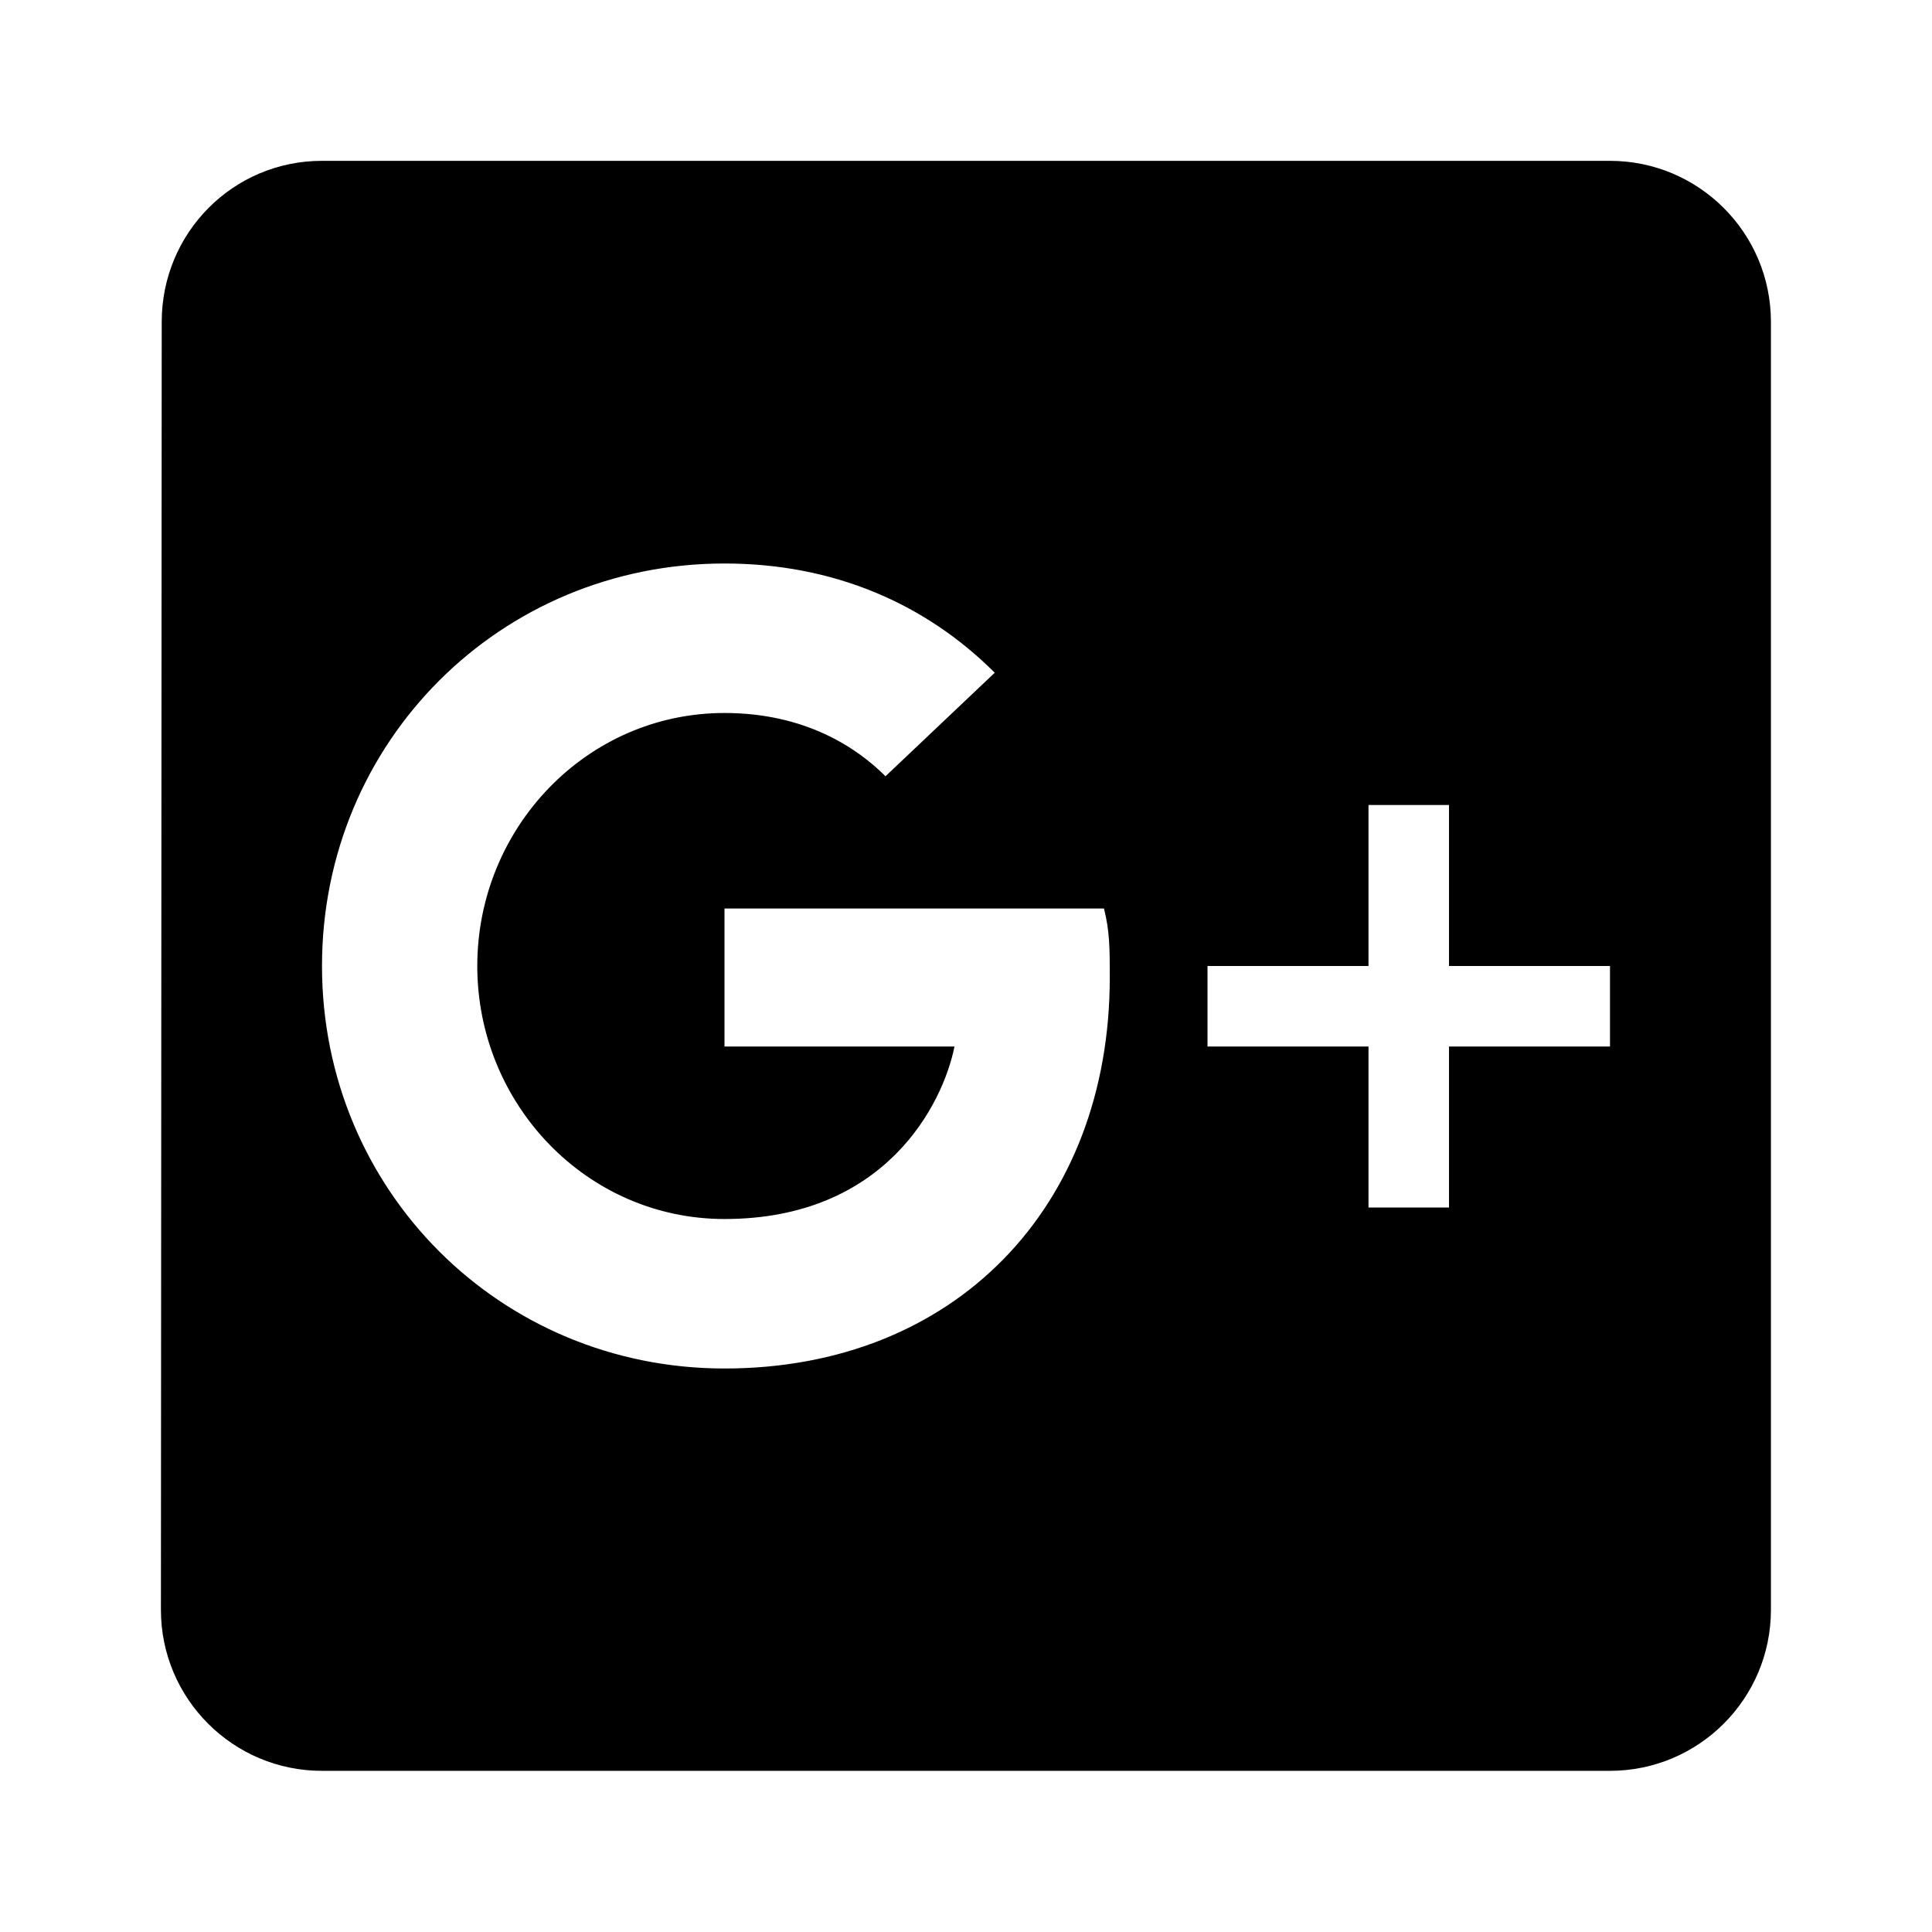 ﻿<?xml version="1.0" encoding="utf-8"?>
<!DOCTYPE svg PUBLIC "-//W3C//DTD SVG 1.1//EN" "http://www.w3.org/Graphics/SVG/1.1/DTD/svg11.dtd">
<svg xmlns="http://www.w3.org/2000/svg" xmlns:xlink="http://www.w3.org/1999/xlink" version="1.1" baseProfile="full" width="24" height="24" viewBox="0 0 24.00 24.00" enable-background="new 0 0 24.00 24.00" xml:space="preserve">
	<path fill="#000000" fill-opacity="1" stroke-width="0.2" stroke-linejoin="round" d="M 19.999,1.998C 21.103,1.998 21.999,2.893 21.999,3.998L 21.999,19.998C 21.999,21.102 21.103,21.998 19.999,21.998L 3.999,21.998C 2.895,21.998 1.999,21.102 1.999,19.998L 2.009,3.998C 2.009,2.893 2.895,1.998 3.999,1.998L 19.999,1.998 Z M 20,12L 18,12L 18,10L 17,10L 17,12L 15,12L 15,13L 17,13L 17,15L 18,15L 18,13L 20,13L 20,12 Z M 9,11.286L 9,13L 11.857,13C 11.714,13.714 11,15.143 9,15.143C 7.286,15.143 5.929,13.714 5.929,12C 5.929,10.286 7.286,8.857 9,8.857C 10,8.857 10.643,9.286 11,9.643L 12.357,8.357C 11.5,7.5 10.357,7 9,7C 6.214,7 4,9.214 4,12C 4,14.786 6.214,17 9,17C 11.857,17 13.786,15 13.786,12.143C 13.786,11.786 13.786,11.571 13.714,11.286L 9,11.286 Z "/>
</svg>

